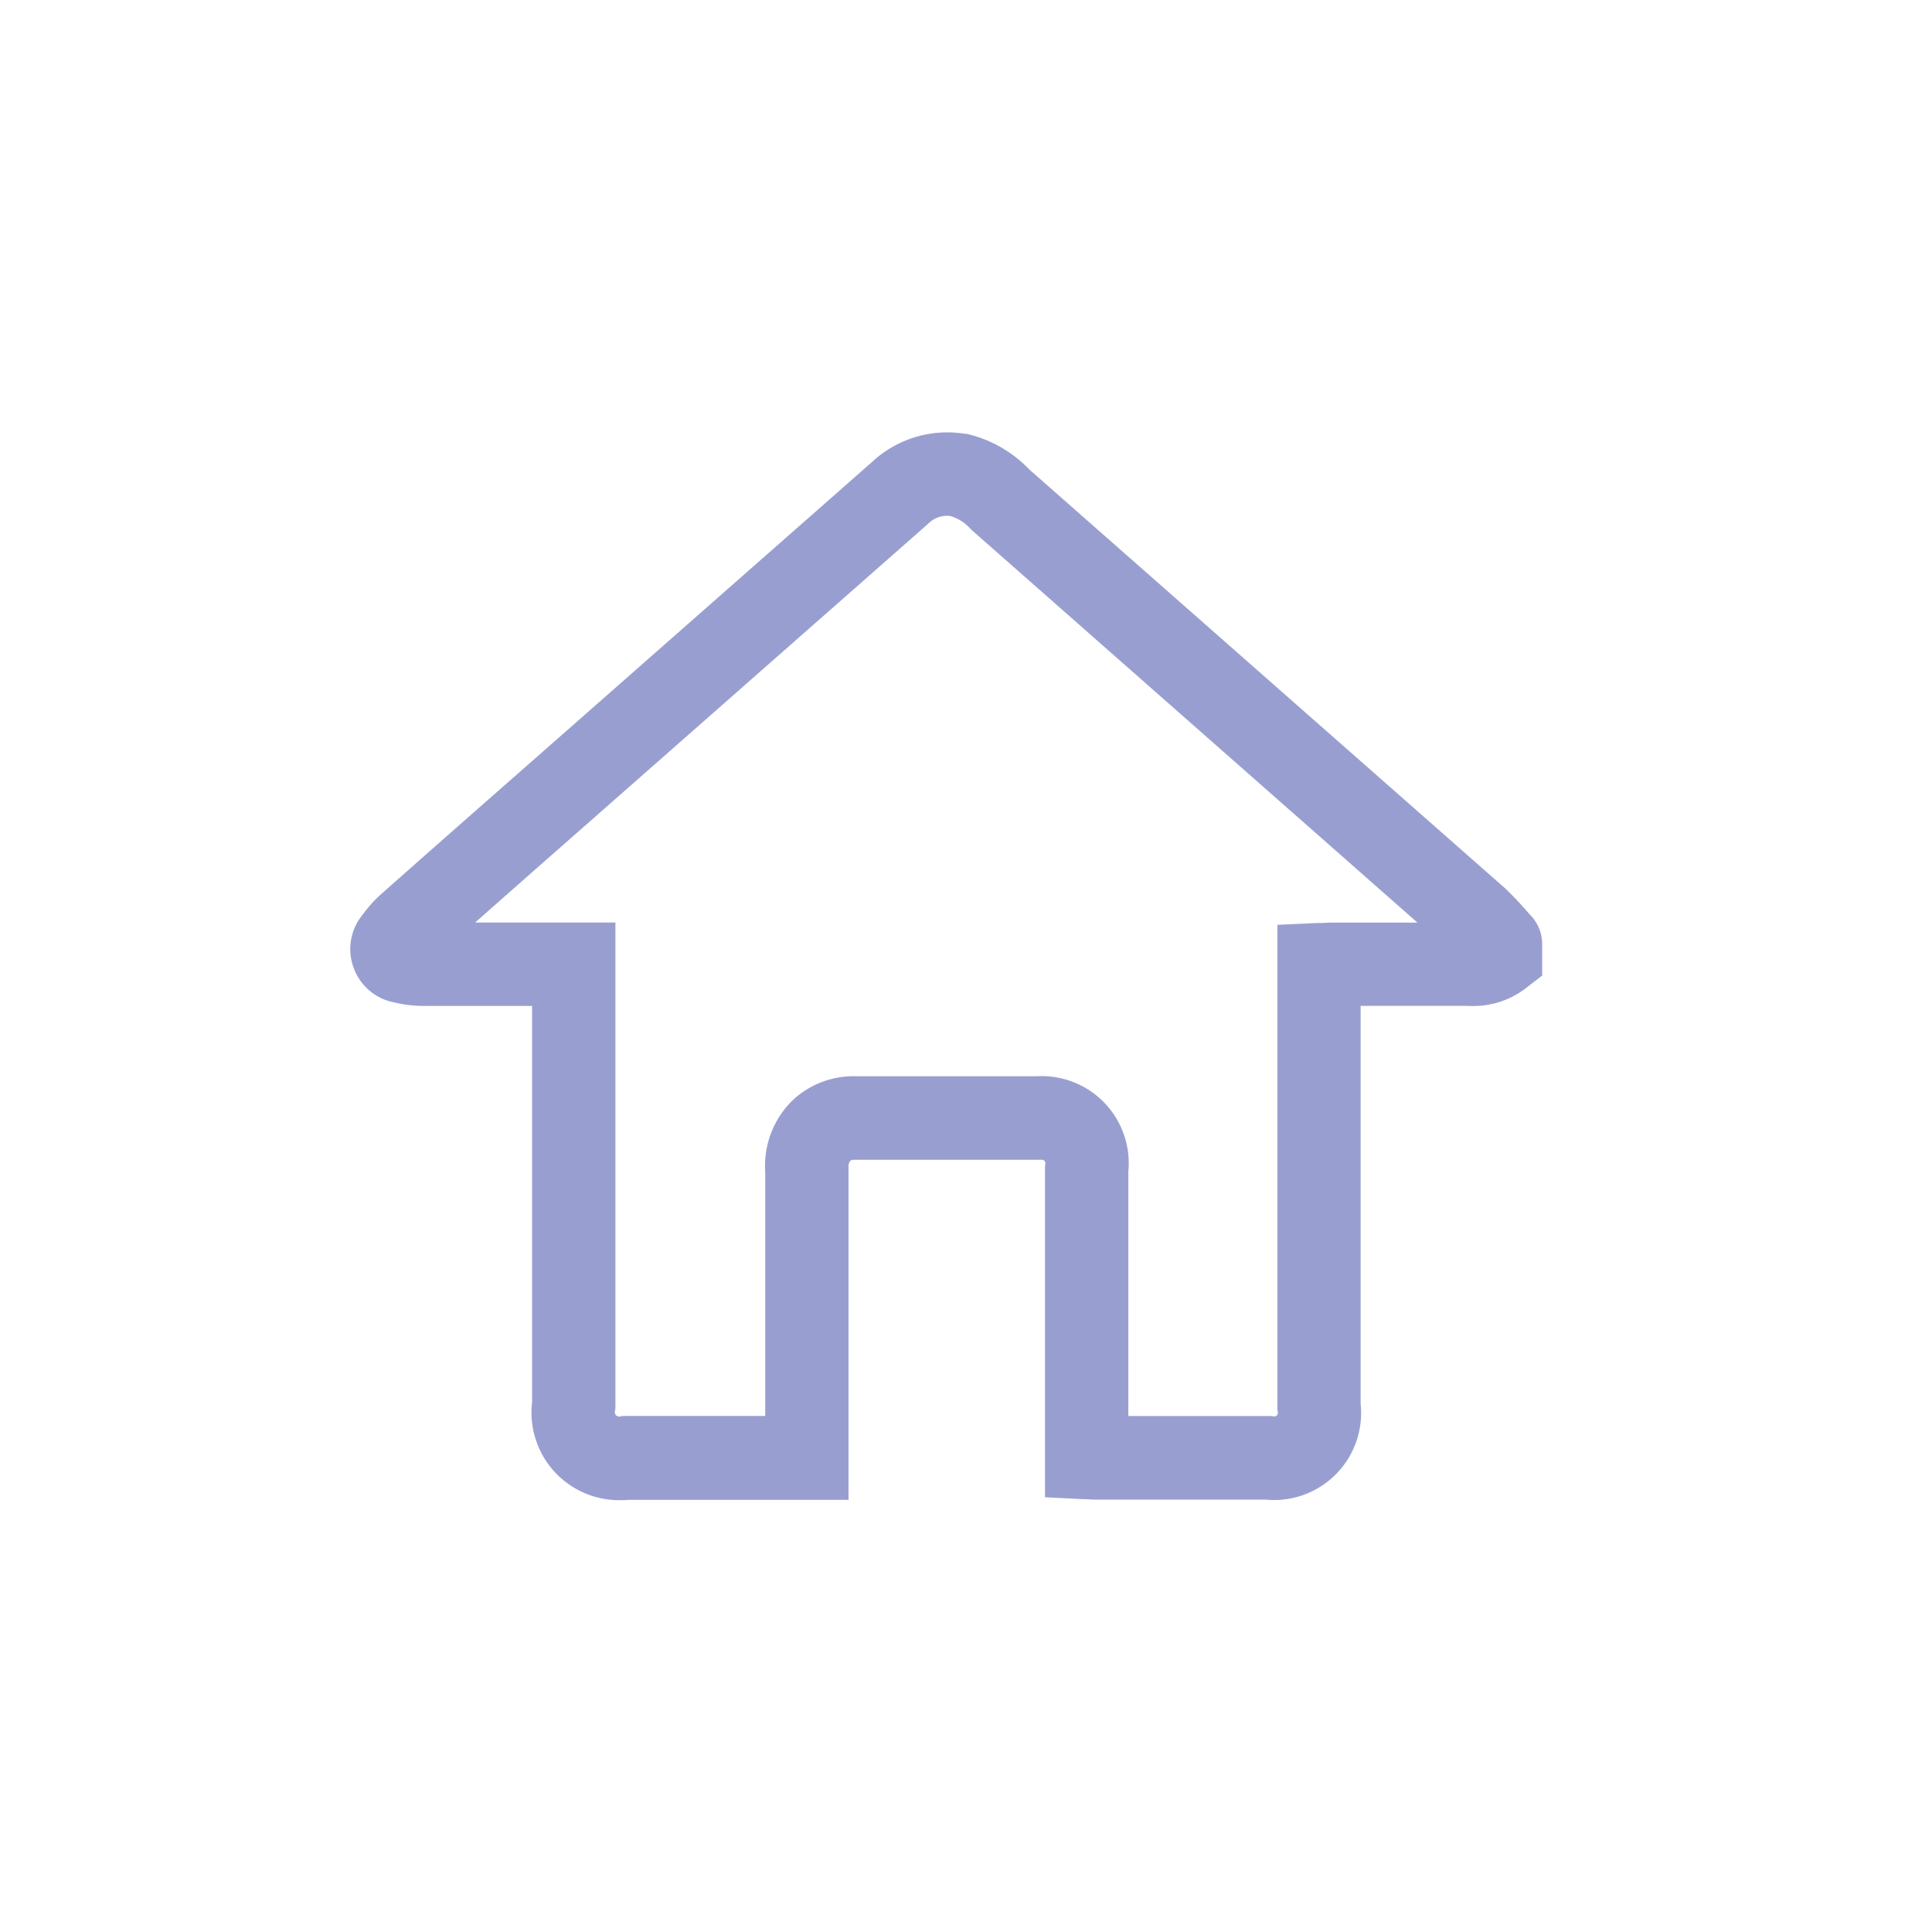 <svg xmlns="http://www.w3.org/2000/svg" xmlns:xlink="http://www.w3.org/1999/xlink" width="35" height="35" viewBox="0 0 35 35">
  <defs>
    <clipPath id="clip-path">
      <rect id="Rectangle_973" data-name="Rectangle 973" width="26.125" height="22.354" transform="translate(-4 -3)" fill="none" stroke="#000" stroke-linecap="round" stroke-width="2"/>
    </clipPath>
    <clipPath id="clip-home">
      <rect width="35" height="35"/>
    </clipPath>
  </defs>
  <g id="home" clip-path="url(#clip-home)">
    <g id="Group_3390" data-name="Group 3390" transform="translate(8.081 9.322)" clip-path="url(#clip-path)">
      <path id="Path_2131" data-name="Path 2131" d="M3.868,18.343A1.588,1.588,0,0,1,2.29,16.568V9.389H.367a2.26,2.26,0,0,1-.562-.061A.976.976,0,0,1-.942,8.7a.976.976,0,0,1,.16-.96,2.388,2.388,0,0,1,.393-.425C.53,6.5,1.464,5.68,2.386,4.87L8.451-.467a2,2,0,0,1,1.682-.508l.027,0,.026.006A2.276,2.276,0,0,1,11.3-.327L19.91,7.252l.028.026c.149.145.294.3.429.458a.753.753,0,0,1,.222.536v.567l-.294.227a1.555,1.555,0,0,1-1.049.322H17.3V16.6a1.576,1.576,0,0,1-1.719,1.733H12.547c-.072,0-.136,0-.192-.007l-.055,0-.718-.036V12.3l.007-.05a.065.065,0,0,0-.07-.074l-.031,0h-.031c-.733,0-1.481,0-2.2,0H8.121a.112.112,0,0,0-.064.017.153.153,0,0,0-.034.112l0,.034v.034c0,1.64,0,3.3,0,4.942v1.022H4.041A1.58,1.58,0,0,1,3.868,18.343ZM1.259,7.878H3.8v8.8l-.01.061a.077.077,0,0,0,.087.088l.057-.009h2.58c0-1.47,0-2.955,0-4.421A1.656,1.656,0,0,1,7.03,11.08l.027-.024a1.62,1.62,0,0,1,1.1-.393H9.25c.717,0,1.458,0,2.188,0a1.577,1.577,0,0,1,1.654,1.725v4.431h2.585l.05.007a.065.065,0,0,0,.073-.074l-.008-.054V7.92l.721-.033.064,0c.055,0,.117-.007.187-.007h1.566L10.273.785,10.244.759,10.218.731A.769.769,0,0,0,9.861.513a.481.481,0,0,0-.382.128l-.02.019L3.384,6.006C2.678,6.626,1.966,7.253,1.259,7.878Z" transform="translate(-0.732 -0.488)" fill="#989FD0"/>
    </g>
  </g>
</svg>

